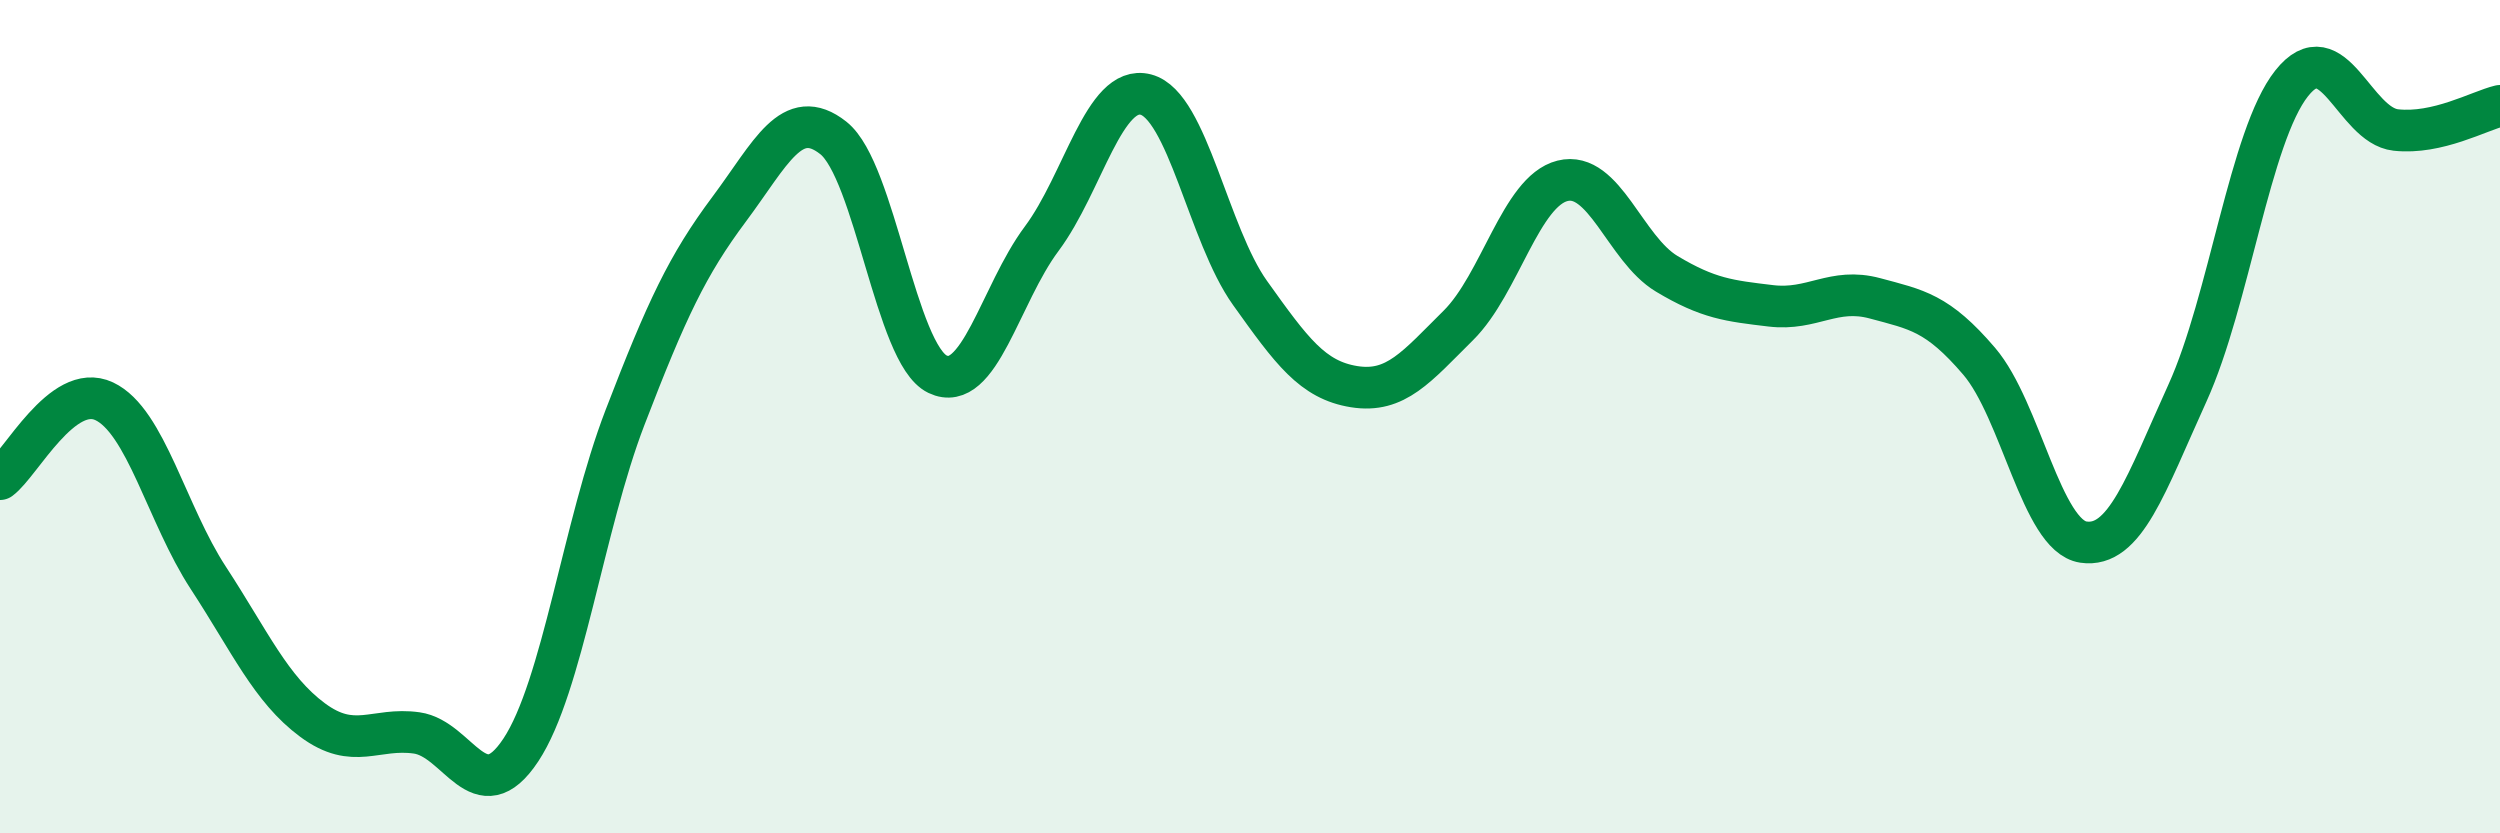 
    <svg width="60" height="20" viewBox="0 0 60 20" xmlns="http://www.w3.org/2000/svg">
      <path
        d="M 0,11.5 C 0.5,11.13 1.5,9.16 2.5,9.63 C 3.5,10.1 4,12.34 5,13.87 C 6,15.4 6.5,16.54 7.5,17.28 C 8.5,18.02 9,17.45 10,17.59 C 11,17.73 11.5,19.51 12.5,18 C 13.5,16.49 14,12.62 15,10.02 C 16,7.42 16.5,6.36 17.5,5.02 C 18.5,3.68 19,2.52 20,3.31 C 21,4.1 21.5,8.5 22.5,8.98 C 23.5,9.46 24,7.07 25,5.73 C 26,4.39 26.5,2.01 27.5,2.27 C 28.5,2.53 29,5.63 30,7.03 C 31,8.43 31.5,9.12 32.5,9.28 C 33.5,9.44 34,8.8 35,7.81 C 36,6.82 36.5,4.59 37.5,4.34 C 38.5,4.09 39,5.97 40,6.57 C 41,7.17 41.5,7.22 42.5,7.34 C 43.5,7.46 44,6.89 45,7.16 C 46,7.43 46.5,7.5 47.5,8.67 C 48.5,9.84 49,12.86 50,13.01 C 51,13.16 51.5,11.63 52.5,9.43 C 53.5,7.23 54,3.26 55,2 C 56,0.74 56.5,3.01 57.5,3.12 C 58.5,3.23 59.5,2.66 60,2.54L60 20L0 20Z"
        fill="#008740"
        opacity="0.1"
        stroke-linecap="round"
        stroke-linejoin="round"
      />
      <path
        d="M 0,11.5 C 0.5,11.13 1.5,9.16 2.5,9.63 C 3.5,10.1 4,12.34 5,13.87 C 6,15.4 6.5,16.54 7.5,17.28 C 8.5,18.02 9,17.45 10,17.59 C 11,17.73 11.5,19.51 12.5,18 C 13.5,16.49 14,12.62 15,10.02 C 16,7.42 16.5,6.36 17.5,5.02 C 18.5,3.68 19,2.52 20,3.31 C 21,4.1 21.5,8.5 22.5,8.98 C 23.5,9.46 24,7.07 25,5.73 C 26,4.39 26.5,2.01 27.5,2.27 C 28.5,2.53 29,5.63 30,7.03 C 31,8.43 31.5,9.12 32.5,9.28 C 33.5,9.44 34,8.8 35,7.81 C 36,6.82 36.5,4.59 37.5,4.34 C 38.5,4.09 39,5.97 40,6.57 C 41,7.17 41.5,7.22 42.5,7.34 C 43.5,7.46 44,6.89 45,7.16 C 46,7.43 46.5,7.5 47.5,8.67 C 48.5,9.84 49,12.86 50,13.01 C 51,13.16 51.5,11.63 52.5,9.43 C 53.5,7.23 54,3.26 55,2 C 56,0.74 56.5,3.01 57.5,3.12 C 58.5,3.23 59.5,2.66 60,2.54"
        stroke="#008740"
        stroke-width="1"
        fill="none"
        stroke-linecap="round"
        stroke-linejoin="round"
      />
    </svg>
  